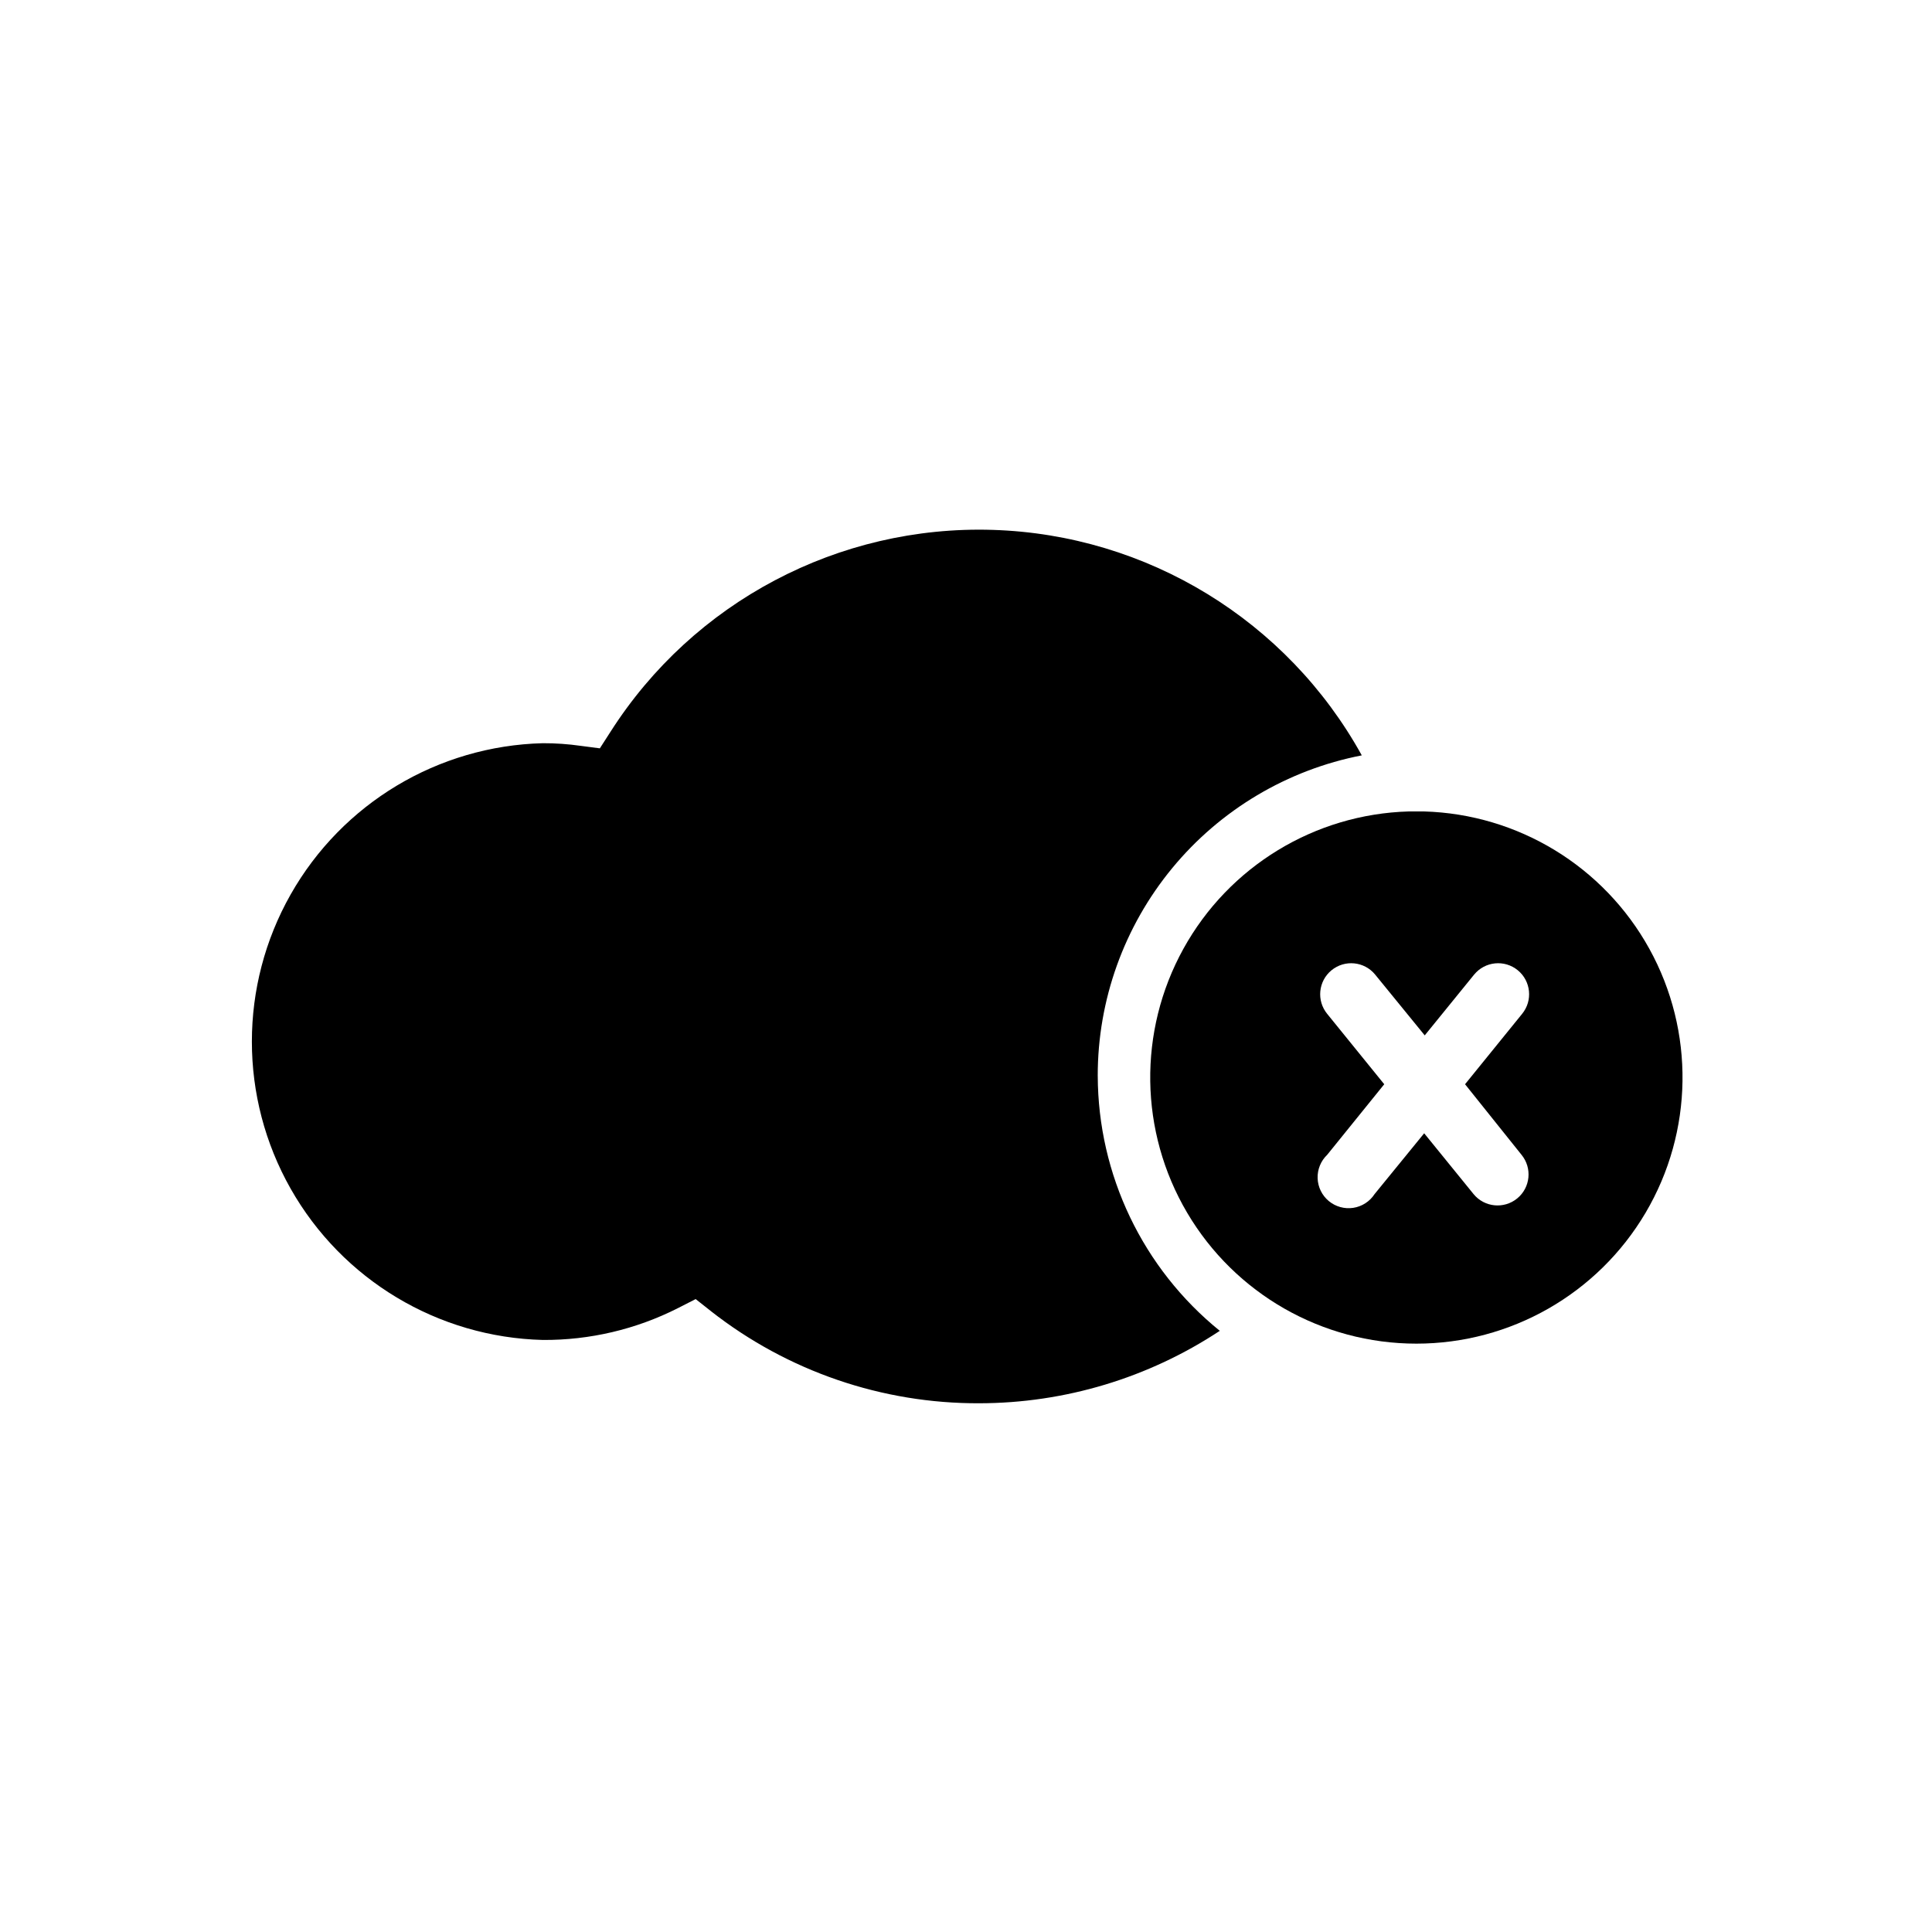 <?xml version="1.0" encoding="UTF-8"?>
<!-- Uploaded to: SVG Repo, www.svgrepo.com, Generator: SVG Repo Mixer Tools -->
<svg fill="#000000" width="800px" height="800px" version="1.1" viewBox="144 144 512 512" xmlns="http://www.w3.org/2000/svg">
 <g>
  <path d="m521.37 359.04h-4.031c-24.949 0.711-47.664 14.559-59.73 36.406-12.066 21.852-11.684 48.449 1 69.945 12.684 21.496 35.785 34.688 60.746 34.688 24.957 0 48.059-13.191 60.746-34.688 12.684-21.496 13.062-48.094 0.996-69.945-12.062-21.848-34.777-35.695-59.727-36.406zm25.844 90.988c2.879 3.504 2.375 8.684-1.133 11.562s-8.684 2.371-11.562-1.133l-13.098-16.125-13.152 16.125c-1.277 1.961-3.336 3.285-5.652 3.637-2.316 0.348-4.676-0.309-6.477-1.805-1.801-1.5-2.879-3.695-2.957-6.039-0.078-2.344 0.848-4.606 2.543-6.223l15.113-18.691-15.113-18.641c-2.879-3.508-2.371-8.684 1.133-11.562 3.508-2.879 8.684-2.375 11.562 1.133l13.148 16.121 13.098-16.121h0.004c2.879-3.508 8.055-4.012 11.562-1.133 3.504 2.879 4.012 8.055 1.133 11.562l-15.113 18.641z"/>
  <path d="m434.91 429.12c-0.02-20.082 6.957-39.543 19.727-55.043s30.535-26.07 50.25-29.898c-19.773-35.766-56.926-58.473-97.773-59.754-40.852-1.281-79.355 19.051-101.33 53.508l-2.82 4.383-5.039-0.656c-3.336-0.477-6.703-0.715-10.074-0.703-27.777 0.699-53.148 15.922-66.836 40.102-13.688 24.176-13.688 53.766 0 77.941 13.688 24.18 39.059 39.402 66.836 40.102 12.422 0.078 24.684-2.805 35.77-8.414l4.734-2.418 4.082 3.223v0.004c20.277 15.895 45.324 24.488 71.086 24.383 22.664-0.027 44.824-6.703 63.734-19.195-20.391-16.512-32.27-41.324-32.344-67.562z"/>
 </g>
</svg>